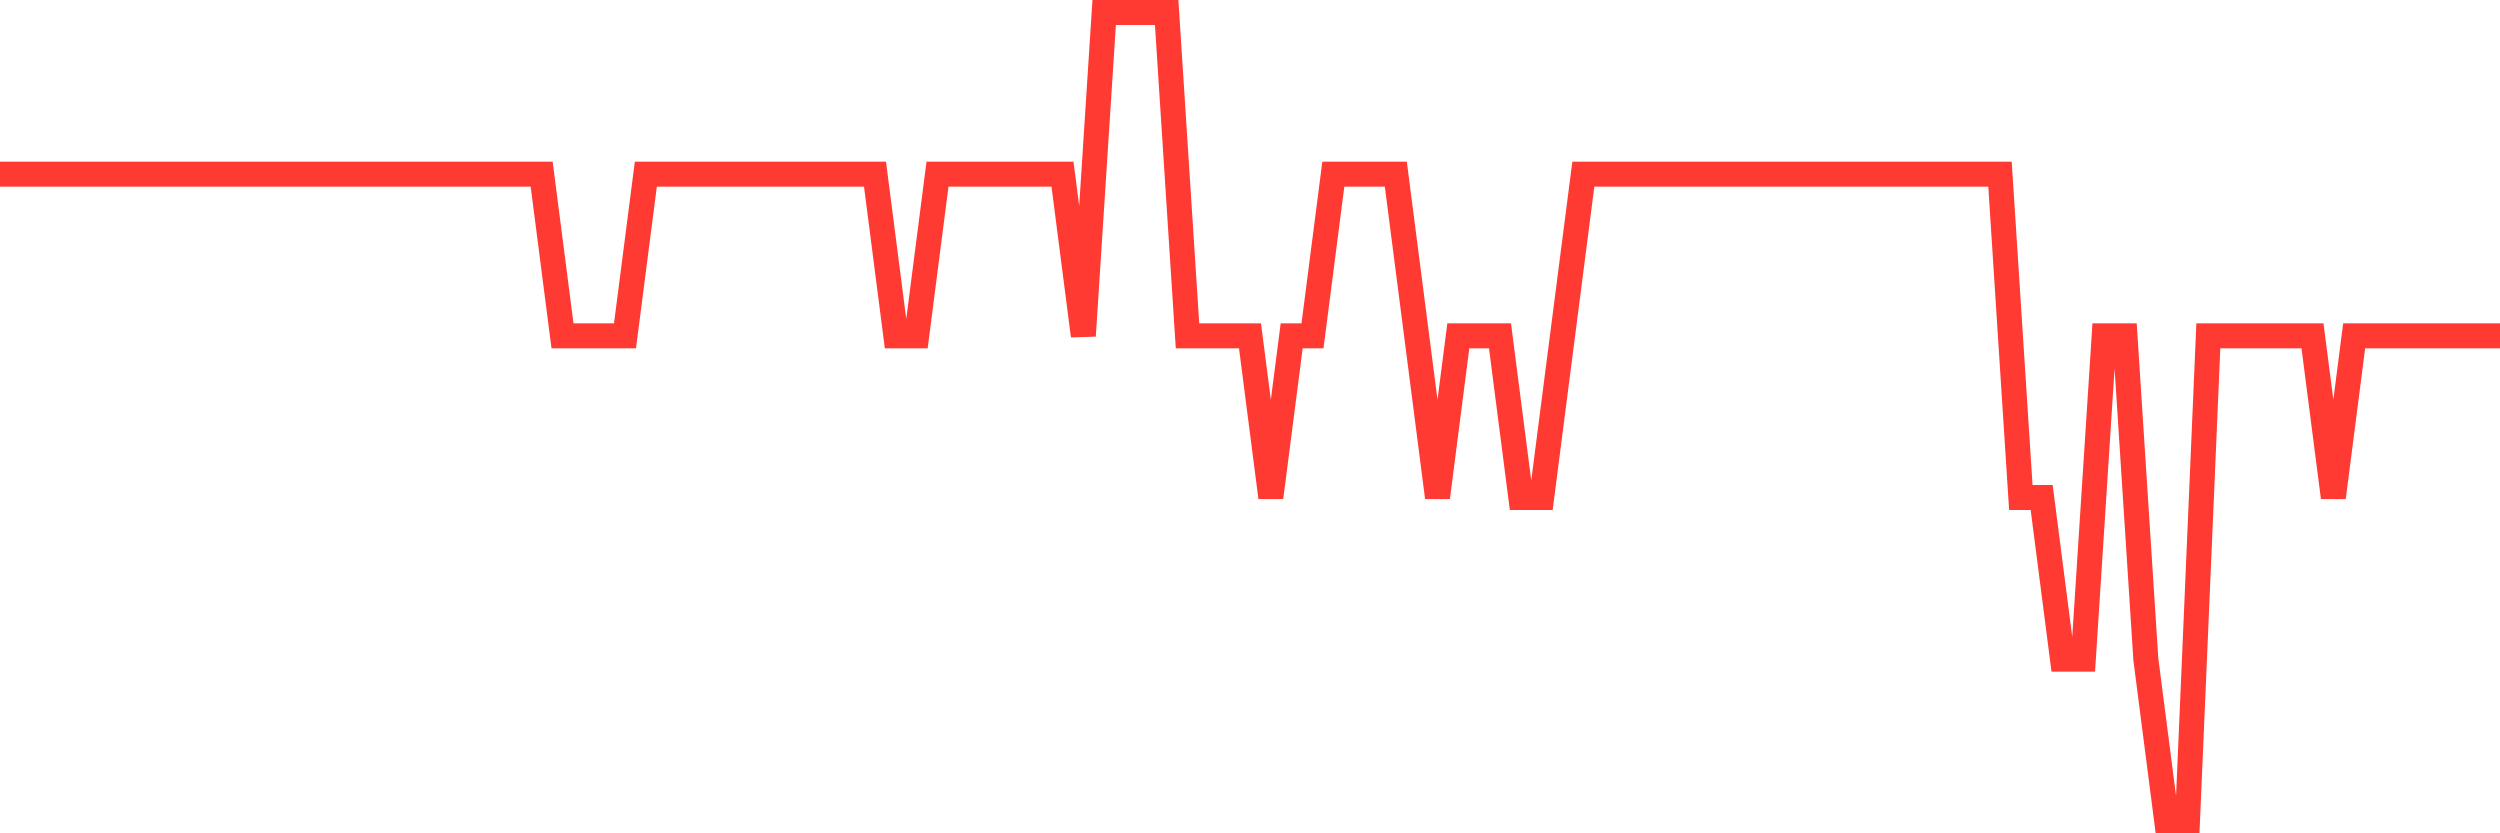 <svg
  xmlns="http://www.w3.org/2000/svg"
  xmlns:xlink="http://www.w3.org/1999/xlink"
  width="120"
  height="40"
  viewBox="0 0 120 40"
  preserveAspectRatio="none"
>
  <polyline
    points="0,8.36 1,8.36 2,8.36 3,8.36 4,8.36 5,8.36 6,8.36 7,8.36 8,8.36 9,8.36 10,8.36 11,8.36 12,8.36 13,8.36 14,8.36 15,8.36 16,8.36 17,8.36 18,8.36 19,8.36 20,8.36 21,8.36 22,8.36 23,8.36 24,8.36 25,8.36 26,8.36 27,16.12 28,16.12 29,16.12 30,16.12 31,8.36 32,8.36 33,8.36 34,8.36 35,8.36 36,8.36 37,8.36 38,8.36 39,8.36 40,8.36 41,8.36 42,8.36 43,16.12 44,16.12 45,8.36 46,8.36 47,8.36 48,8.36 49,8.36 50,8.36 51,8.36 52,16.12 53,0.6 54,0.6 55,0.6 56,0.6 57,16.12 58,16.12 59,16.12 60,16.12 61,23.88 62,16.12 63,16.12 64,8.36 65,8.36 66,8.36 67,8.36 68,16.12 69,23.88 70,16.12 71,16.12 72,16.12 73,23.88 74,23.88 75,16.12 76,8.36 77,8.36 78,8.36 79,8.36 80,8.36 81,8.36 82,8.36 83,8.36 84,8.36 85,8.36 86,8.36 87,8.36 88,8.36 89,8.36 90,8.36 91,8.36 92,8.36 93,8.36 94,8.36 95,8.36 96,8.36 97,23.88 98,23.88 99,31.64 100,31.64 101,16.12 102,16.12 103,31.64 104,39.4 105,39.4 106,16.12 107,16.12 108,16.12 109,16.12 110,16.12 111,16.12 112,23.88 113,16.12 114,16.12 115,16.12 116,16.12 117,16.12 118,16.12 119,16.12 120,16.12"
    fill="none"
    stroke="#ff3a33"
    stroke-width="1.2"
  >
  </polyline>
</svg>